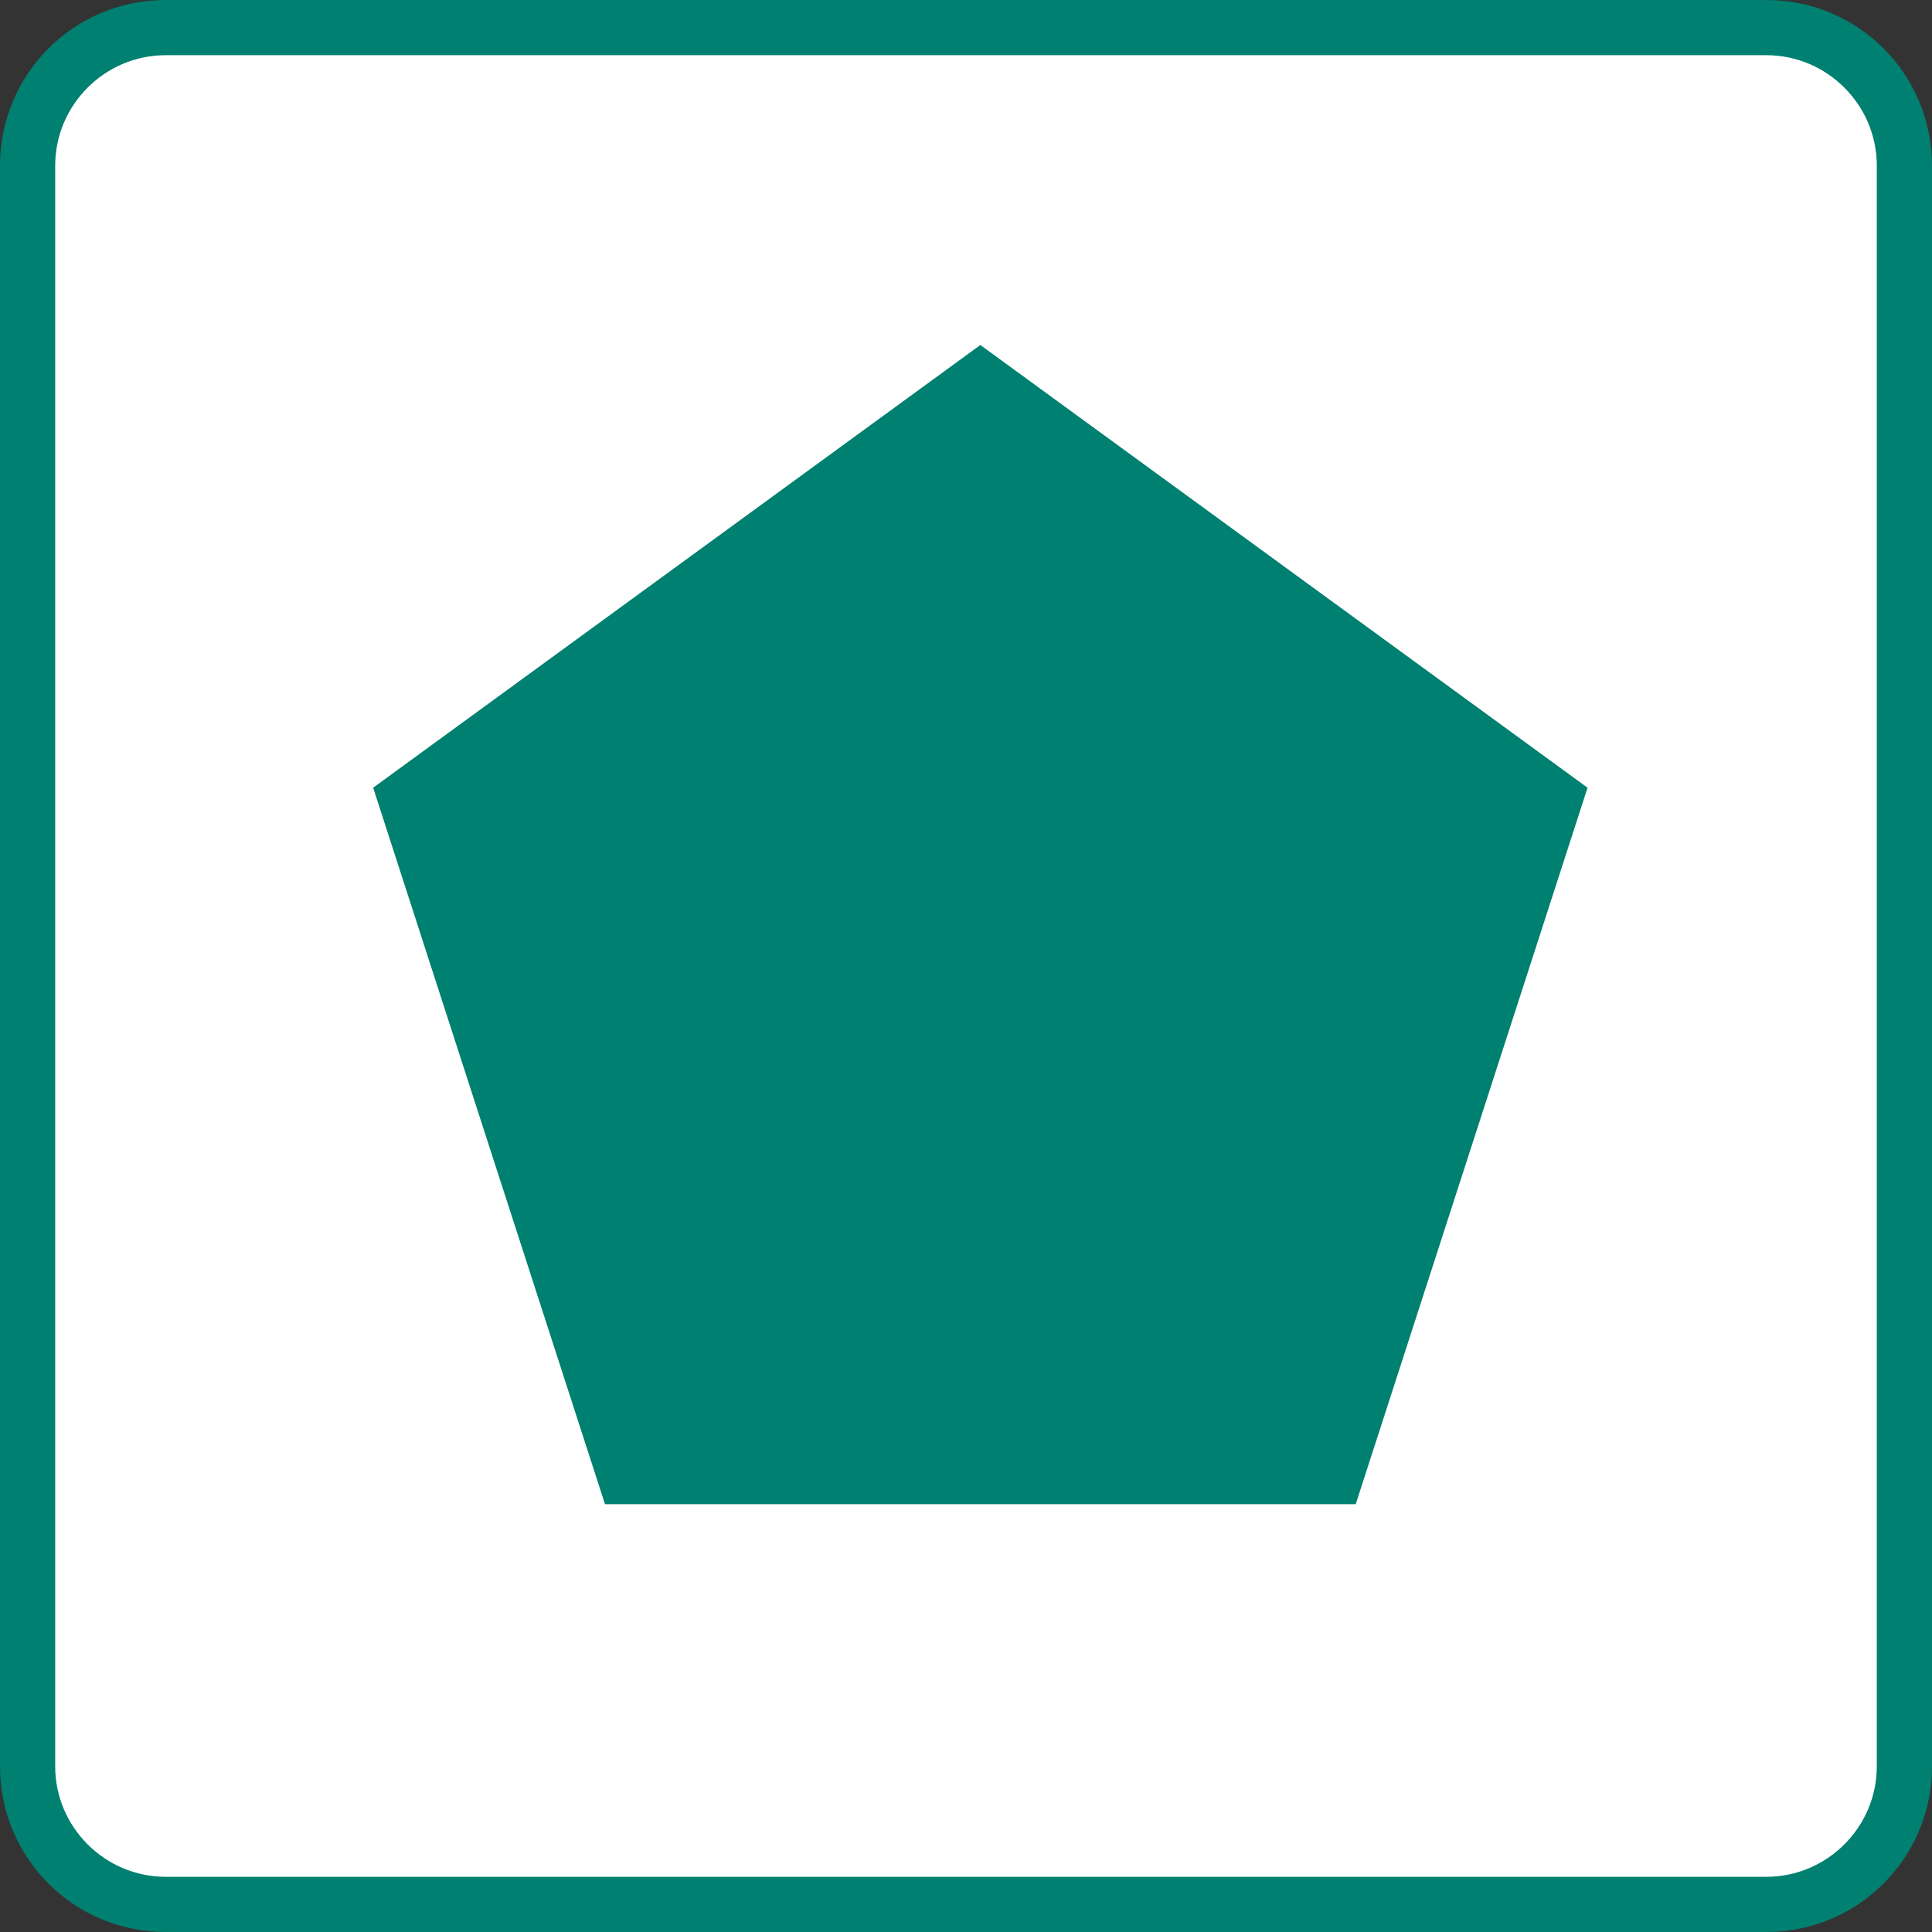 <?xml version="1.0" encoding="UTF-8"?>
<svg id="_レイヤー_2" data-name="レイヤー 2" xmlns="http://www.w3.org/2000/svg" viewBox="0 0 35 35">
  <rect x="0" y="0" width="35" height="35" fill="#333333" stroke="none"/>
  <defs>
    <style>
      .cls-1 {
        fill: #fff;
      }

      .cls-2 {
        fill: #008070;
      }
    </style>
  </defs>
  <g id="_レイヤー_1-2" data-name="レイヤー 1">
    <g id="_グループ_80262" data-name="グループ 80262">
      <g id="_長方形_954-12" data-name="長方形 954-12">
        <rect class="cls-1" x=".5" y=".5" width="34" height="34" rx="2.5" ry="2.5"/>
        <path class="cls-2" d="M32,1c1.1,0,2,.9,2,2V32c0,1.1-.9,2-2,2H3c-1.1,0-2-.9-2-2V3C1,1.9,1.9,1,3,1H32m0-1H3C1.34,0,0,1.34,0,3V32c0,1.66,1.34,3,3,3H32c1.66,0,3-1.34,3-3V3c0-1.66-1.34-3-3-3h0Z"/>
      </g>
      <path id="_多角形_14" data-name="多角形 14" class="cls-2" d="M17.76,6.25l11,8.02-4.2,12.98H10.96L6.76,14.27,17.76,6.25Z"/>
    </g>
  </g>
</svg>